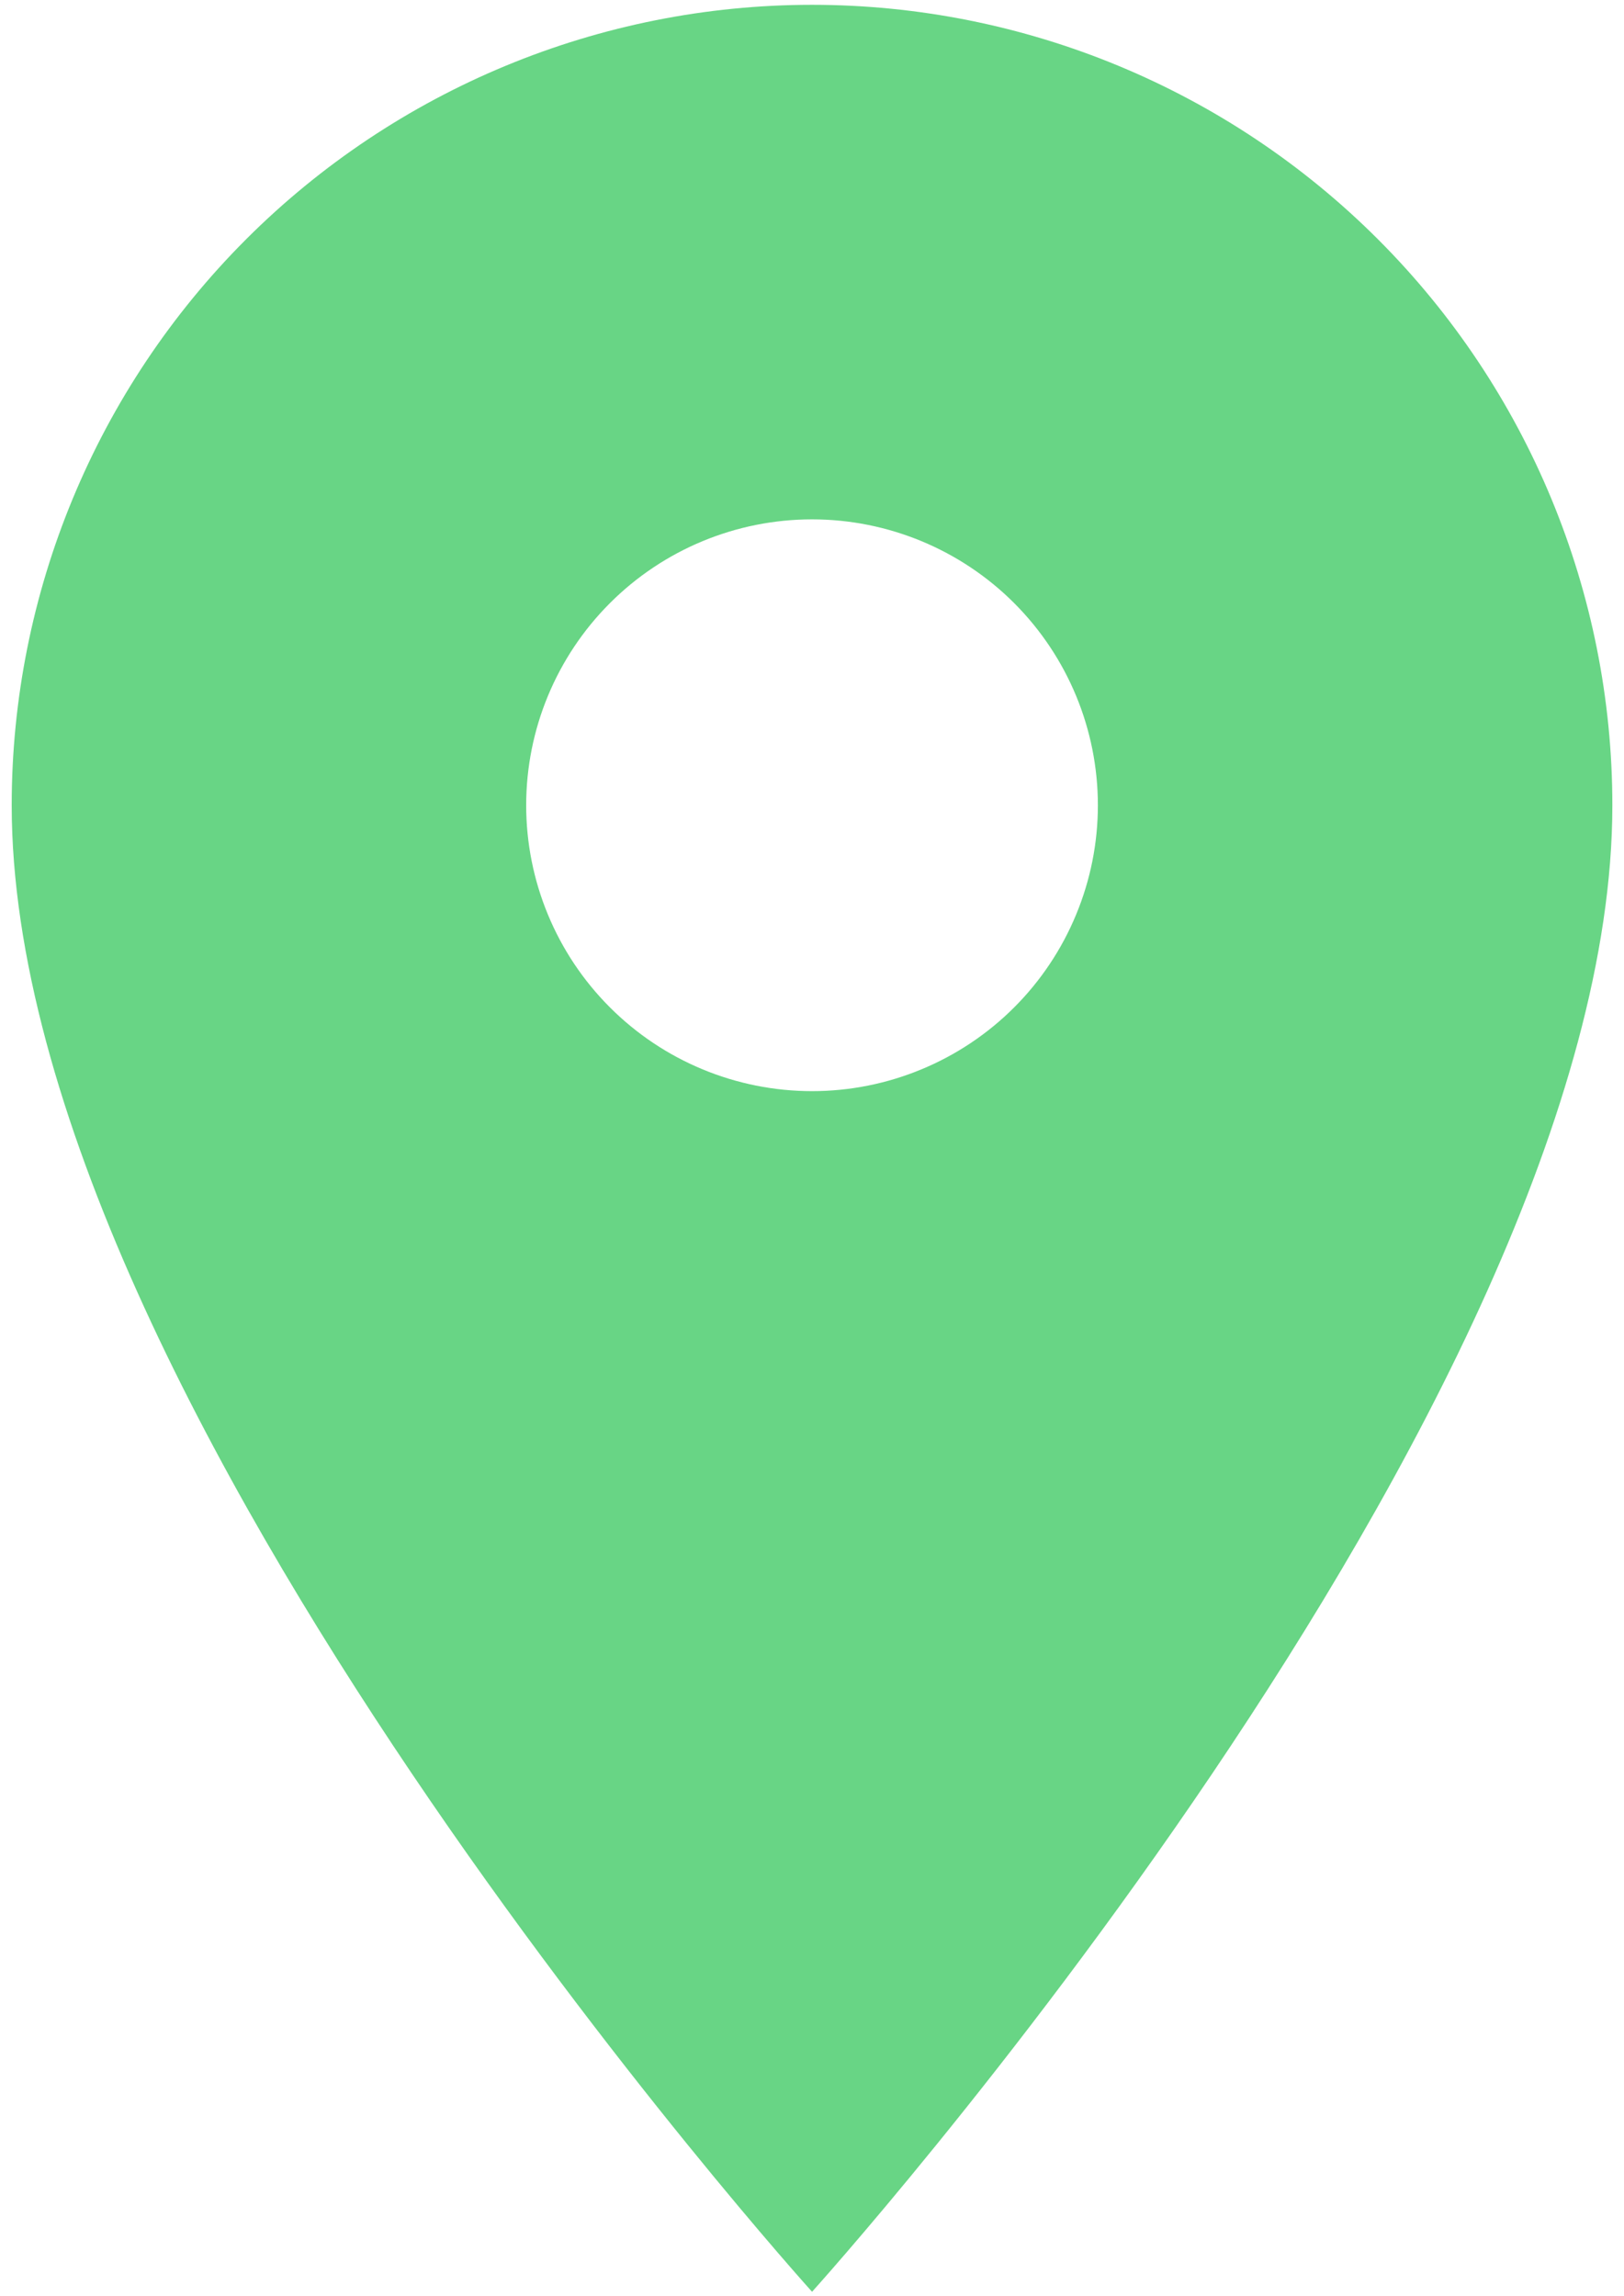 <svg width="29" height="41" viewBox="0 0 29 41" fill="none" xmlns="http://www.w3.org/2000/svg">
<path d="M14.501 19.482C13.147 19.482 11.849 18.944 10.892 17.987C9.934 17.03 9.396 15.731 9.396 14.378C9.396 13.024 9.934 11.726 10.892 10.768C11.849 9.811 13.147 9.273 14.501 9.273C15.854 9.273 17.153 9.811 18.11 10.768C19.067 11.726 19.605 13.024 19.605 14.378C19.605 15.048 19.473 15.712 19.216 16.331C18.96 16.95 18.584 17.513 18.11 17.987C17.636 18.461 17.073 18.837 16.454 19.093C15.835 19.35 15.171 19.482 14.501 19.482ZM14.501 0.086C10.71 0.086 7.075 1.592 4.395 4.272C1.715 6.952 0.209 10.587 0.209 14.378C0.209 25.096 14.501 40.919 14.501 40.919C14.501 40.919 28.792 25.096 28.792 14.378C28.792 10.587 27.287 6.952 24.606 4.272C21.926 1.592 18.291 0.086 14.501 0.086Z" fill="#68D585"/>
</svg>
